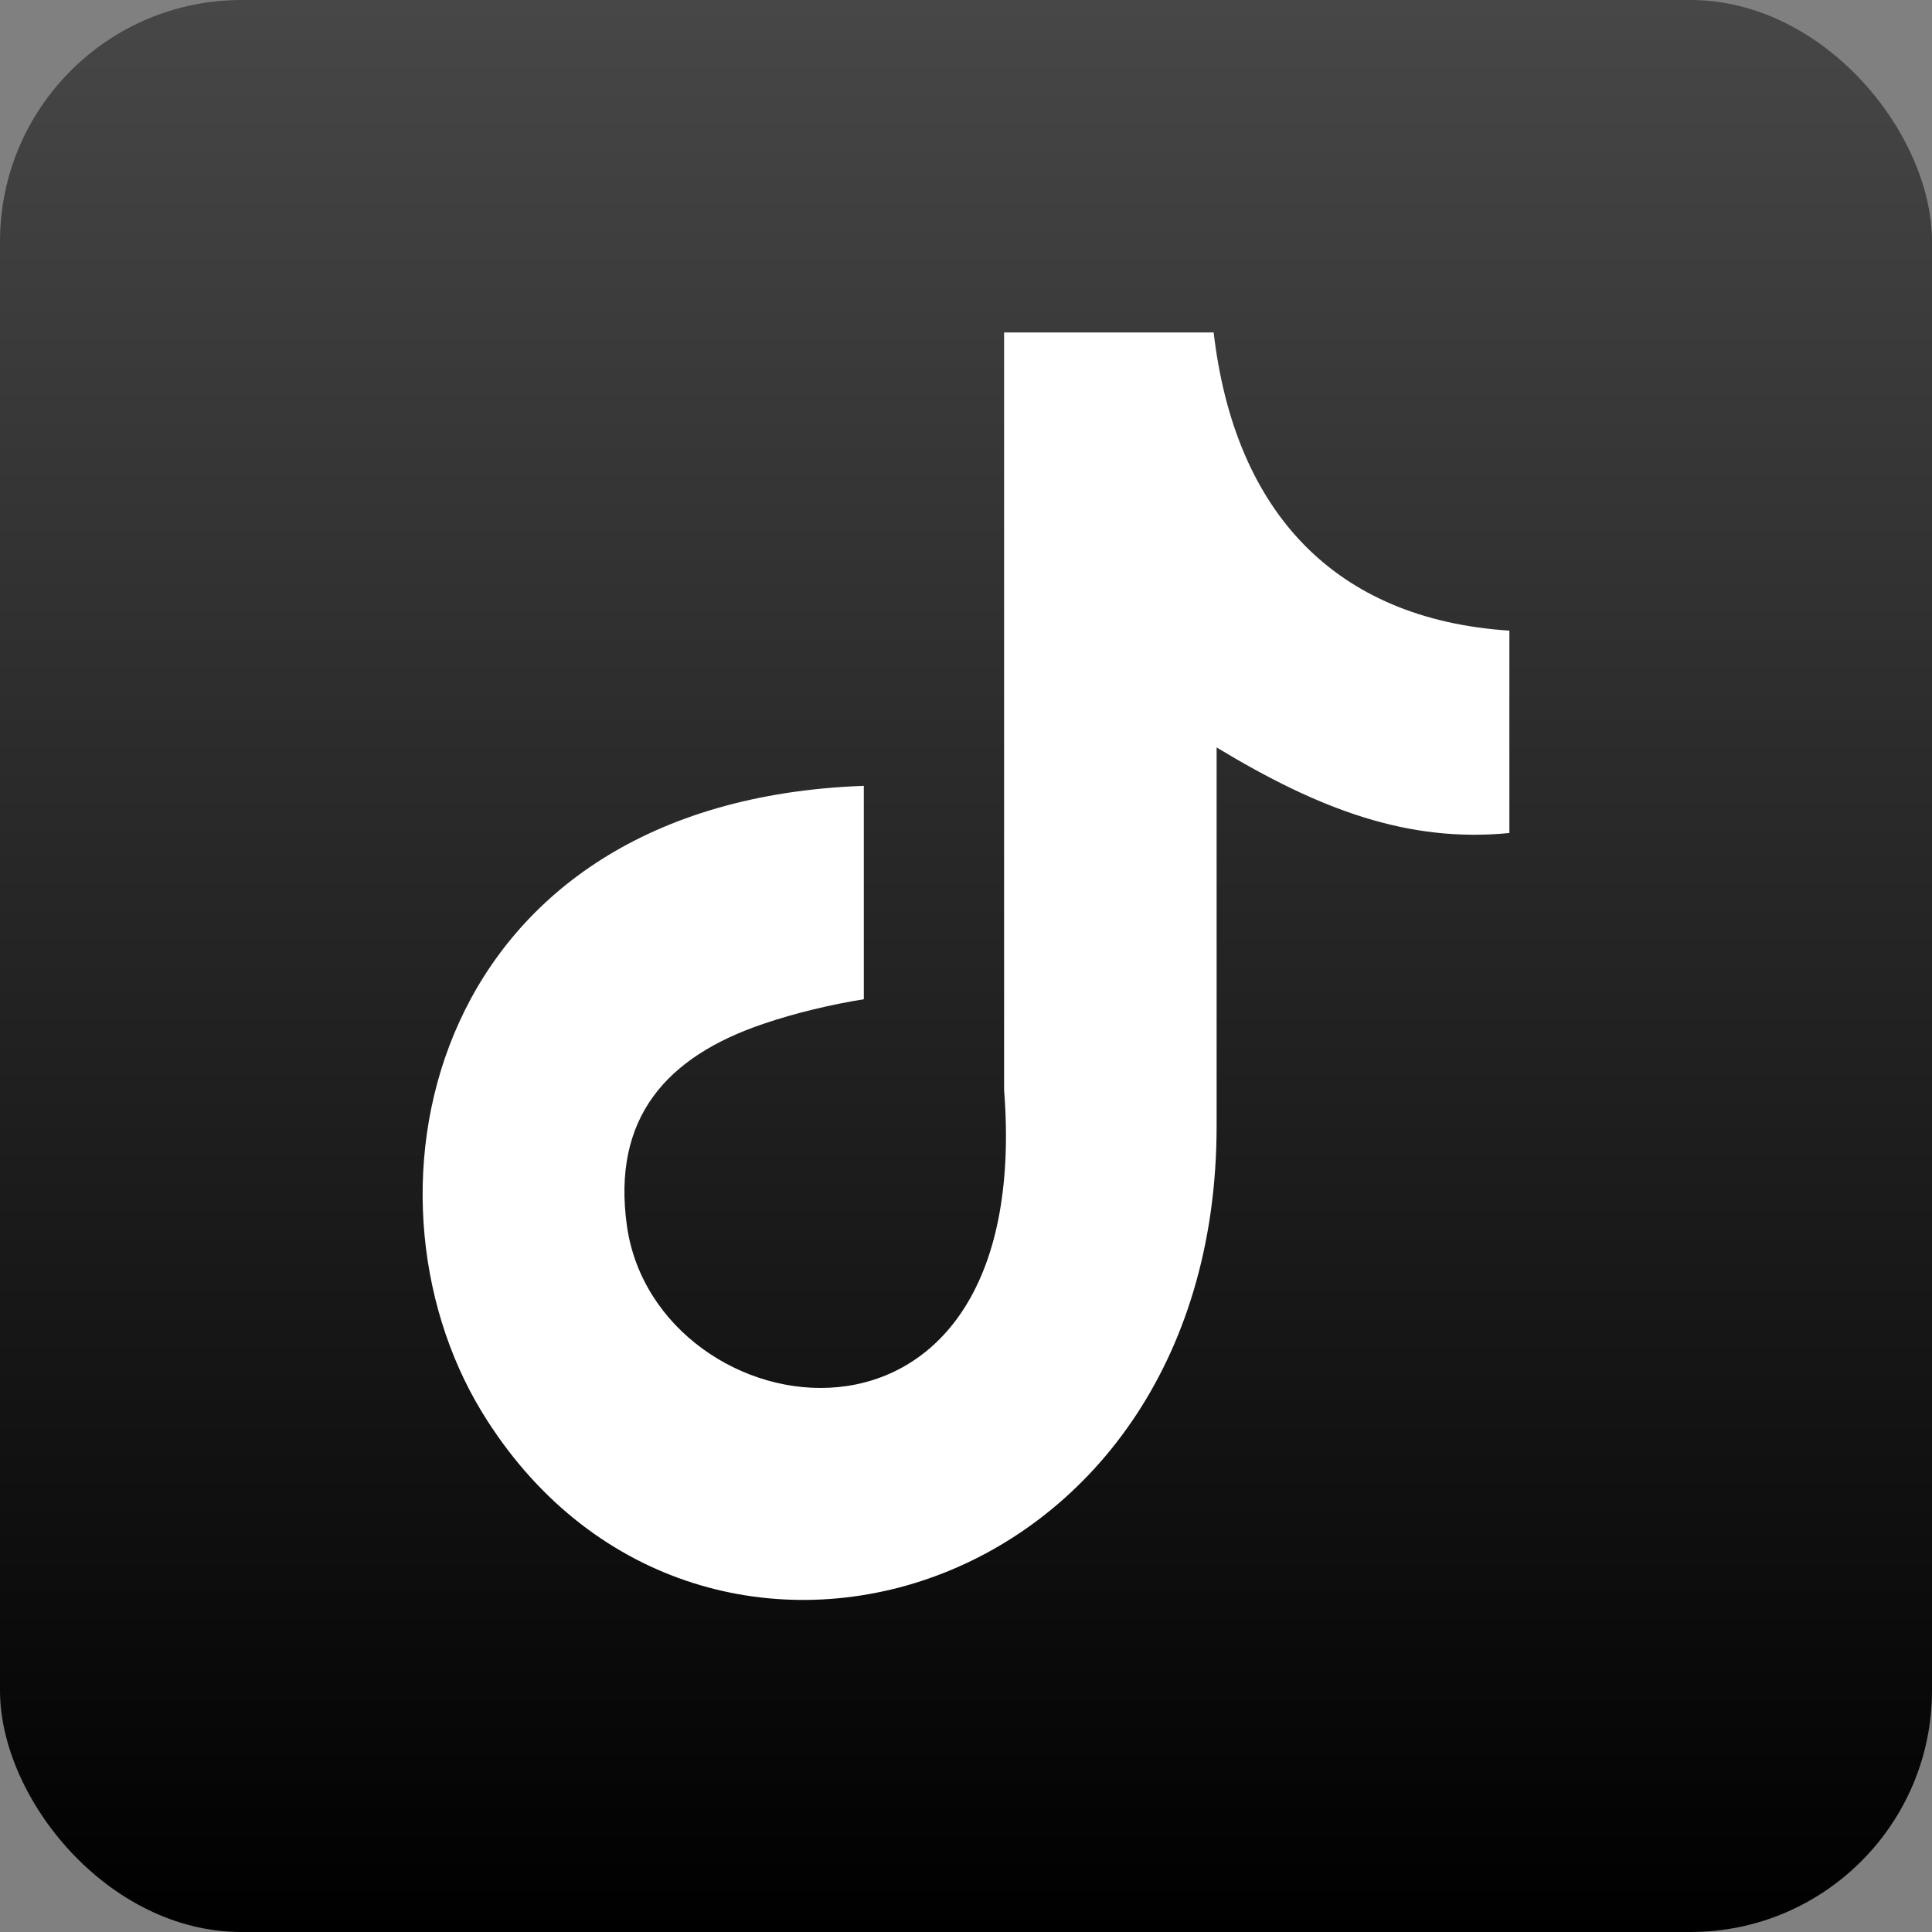 <svg width="64" height="64" viewBox="0 0 64 64" fill="none" xmlns="http://www.w3.org/2000/svg">
<rect x="0" y="0" width="64" height="64" fill="#808080" stroke="none"/>
<rect width="64" height="64" rx="8" fill="url(#paint0_linear)"/>
<path fill-rule="evenodd" clip-rule="evenodd" d="M40.202 11C40.894 16.96 44.219 20.513 50 20.891V27.595C46.65 27.922 43.715 26.826 40.302 24.76V37.297C40.302 53.224 22.947 58.201 15.97 46.785C11.486 39.439 14.232 26.549 28.615 26.032V33.101C27.519 33.278 26.348 33.555 25.277 33.92C22.078 35.004 20.265 37.032 20.768 40.611C21.738 47.466 34.307 49.494 33.262 36.1V11.013H40.202V11Z" fill="white"/>
<defs>
<linearGradient id="paint0_linear" x1="32" y1="0" x2="32" y2="64" gradientUnits="userSpaceOnUse">
<stop stop-color="#474747"/>
<stop offset="1"/>
</linearGradient>
</defs>
</svg>
